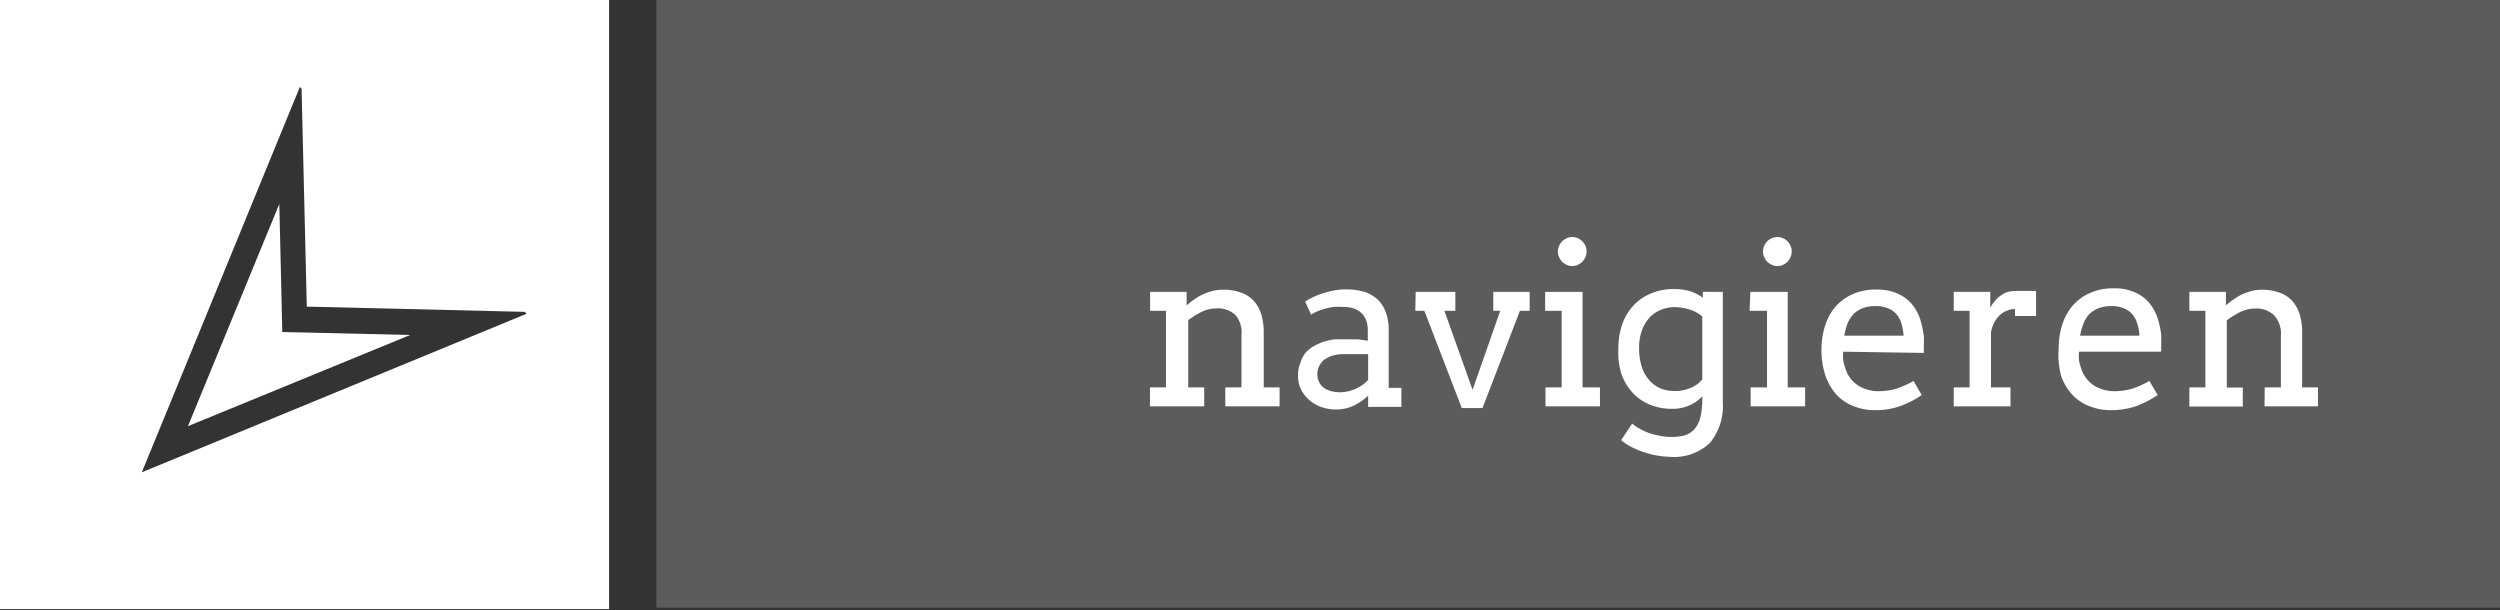<svg xmlns="http://www.w3.org/2000/svg" viewBox="0 0 143.66 35.08"><rect x="0" y="0" width="143.66" height="35.08" fill="#333333" stroke="none"/><defs><style>.cls-1,.cls-2{fill:#fff;}.cls-1{fill-opacity:0.2;}</style></defs><title>navi_navi</title><g id="Ebene_1" data-name="Ebene 1"><rect class="cls-1" x="37.72" width="107.85" height="34.92"/><path class="cls-2" d="M70.41,22.26h.93v-3A1.54,1.54,0,0,0,71,18.11a1.46,1.46,0,0,0-1.1-.39,2,2,0,0,0-.83.19,5,5,0,0,0-.79.49v3.86h.92v1.09H66.08V22.26H67v-4.4h-.91V16.77h2.1v.78h0a3.87,3.87,0,0,1,.45-.35,3,3,0,0,1,.49-.29,3.58,3.58,0,0,1,.55-.19,2.22,2.22,0,0,1,.59-.07,2.83,2.83,0,0,1,1,.15,1.75,1.75,0,0,1,.73.44,2,2,0,0,1,.46.77,3.55,3.55,0,0,1,.16,1.1v3.15h.91v1.09H70.41Z"/><path class="cls-2" d="M78.62,22.74a3.6,3.6,0,0,1-.83.57,2.29,2.29,0,0,1-1,.22,2.56,2.56,0,0,1-.89-.15,2,2,0,0,1-.69-.42,1.82,1.82,0,0,1-.46-.61,1.7,1.7,0,0,1-.16-.74,1.88,1.88,0,0,1,.13-.74A1.78,1.78,0,0,1,75,20.3a1.89,1.89,0,0,1,.48-.4,3.68,3.68,0,0,1,.57-.26,4.61,4.61,0,0,1,.62-.14c.21,0,.41,0,.6,0s.56,0,.77,0l.56.08V19a1.66,1.66,0,0,0-.1-.61,1.06,1.06,0,0,0-.29-.42,1.12,1.12,0,0,0-.44-.25,1.71,1.71,0,0,0-.57-.08,3.48,3.48,0,0,0-.57,0,3.24,3.24,0,0,0-.51.11,2.52,2.52,0,0,0-.44.15,2.1,2.1,0,0,0-.34.18L75,17.33a4.18,4.18,0,0,1,1.1-.5,4.8,4.8,0,0,1,.63-.15,3.35,3.35,0,0,1,.63-.05,3.63,3.63,0,0,1,1,.13,2,2,0,0,1,.77.42,1.85,1.85,0,0,1,.49.73A2.84,2.84,0,0,1,79.8,19v3.29h.73v1.09H78.62Zm-1.6-.2a2,2,0,0,0,.47-.06,2.28,2.28,0,0,0,.44-.15,2.5,2.5,0,0,0,.39-.23,2,2,0,0,0,.3-.27V20.35H77.25a2.4,2.4,0,0,0-.62.07,1.7,1.7,0,0,0-.49.22,1,1,0,0,0-.32.37,1,1,0,0,0-.12.49,1,1,0,0,0,.1.45.86.86,0,0,0,.27.33,1.11,1.11,0,0,0,.41.19A1.86,1.86,0,0,0,77,22.54Z"/><path class="cls-2" d="M81.35,16.77h2.28v1.09H83l1.62,4.54,1.59-4.54h-.4V16.77H87.9v1.09h-.56l-2.15,5.59H84l-2.15-5.59h-.52Z"/><path class="cls-2" d="M88.79,16.77h2.15v5.49h1v1.09H88.81V22.26h.93v-4.4h-.95Zm.73-2.33a.86.86,0,0,1,.51-.75.77.77,0,0,1,.64,0,.76.76,0,0,1,.26.18,1,1,0,0,1,.18.26.81.81,0,0,1,.06.31.92.92,0,0,1-.06.33,1.27,1.27,0,0,1-.18.27,1.2,1.2,0,0,1-.26.18.77.77,0,0,1-.64,0,1,1,0,0,1-.26-.18.8.8,0,0,1-.18-.27A.75.75,0,0,1,89.52,14.44Z"/><path class="cls-2" d="M97.82,22.77a2.09,2.09,0,0,1-.75.53,2.3,2.3,0,0,1-1,.19,3.15,3.15,0,0,1-1.24-.23,2.66,2.66,0,0,1-1-.68,3.16,3.16,0,0,1-.66-1.1A4.25,4.25,0,0,1,93,20a4.09,4.09,0,0,1,.23-1.39,3,3,0,0,1,.65-1.07,2.86,2.86,0,0,1,1-.68,3.26,3.26,0,0,1,1.31-.25,3.44,3.44,0,0,1,.89.11,2.54,2.54,0,0,1,.77.39v-.34H99v6.32a3.37,3.37,0,0,1-.74,2.36,3,3,0,0,1-2.31.8A5.15,5.15,0,0,1,94.51,26a4.81,4.81,0,0,1-.71-.29,2.72,2.72,0,0,1-.64-.42l.63-.95a2.83,2.83,0,0,0,.44.3,4.12,4.12,0,0,0,.52.24,3.8,3.8,0,0,0,.58.15,3.33,3.33,0,0,0,1.44,0,1.23,1.23,0,0,0,.59-.36,1.6,1.6,0,0,0,.35-.69,4.42,4.42,0,0,0,.11-1.11Zm-1.57-.3a2.2,2.2,0,0,0,.53-.06,2.52,2.52,0,0,0,.44-.15,1.71,1.71,0,0,0,.35-.21,1.52,1.52,0,0,0,.25-.26v-3.6a2,2,0,0,0-.74-.41,3.16,3.16,0,0,0-.87-.13,2,2,0,0,0-.78.16,1.81,1.81,0,0,0-.65.45,2.2,2.2,0,0,0-.43.73,2.78,2.78,0,0,0-.16,1,3.52,3.52,0,0,0,.15,1.08,2.06,2.06,0,0,0,.43.77,1.81,1.81,0,0,0,.65.48A2.23,2.23,0,0,0,96.25,22.47Z"/><path class="cls-2" d="M100.58,16.77h2.15v5.49h1v1.09h-3.13V22.26h.94v-4.4h-1Zm.73-2.33a.67.67,0,0,1,.07-.31.78.78,0,0,1,.17-.26.8.8,0,0,1,.27-.18.77.77,0,0,1,.64,0,.76.76,0,0,1,.26.18.78.78,0,0,1,.17.26.67.67,0,0,1,.07.31.75.75,0,0,1-.07.33,1,1,0,0,1-.17.27,1.2,1.2,0,0,1-.26.18.77.77,0,0,1-.64,0,1.27,1.27,0,0,1-.27-.18,1,1,0,0,1-.17-.27A.75.75,0,0,1,101.31,14.44Z"/><path class="cls-2" d="M105.92,20.21a2.64,2.64,0,0,0,0,.51,2.83,2.83,0,0,0,.12.44,1.74,1.74,0,0,0,.75,1,2.18,2.18,0,0,0,1.17.32,3.72,3.72,0,0,0,1-.14,5.5,5.5,0,0,0,1-.45l.47.81a5.5,5.5,0,0,1-1.3.66,4.4,4.4,0,0,1-1.36.21,3.32,3.32,0,0,1-1.23-.22,2.74,2.74,0,0,1-1-.66,3.24,3.24,0,0,1-.64-1.09,4.73,4.73,0,0,1-.23-1.53,4.46,4.46,0,0,1,.2-1.33,3.17,3.17,0,0,1,.58-1.09,2.85,2.85,0,0,1,1-.74,3.19,3.19,0,0,1,1.35-.27,2.86,2.86,0,0,1,1.24.23,2.24,2.24,0,0,1,.81.59,2.64,2.64,0,0,1,.48.85,5.44,5.44,0,0,1,.22,1,3.89,3.89,0,0,1,0,.49c0,.16,0,.33,0,.48Zm1.85-2.62a2,2,0,0,0-.73.12,1.54,1.54,0,0,0-.52.33,1.86,1.86,0,0,0-.35.54,3.5,3.5,0,0,0-.19.71h3.41a3.57,3.57,0,0,0-.12-.68,1.46,1.46,0,0,0-.28-.54,1.26,1.26,0,0,0-.49-.35A1.77,1.77,0,0,0,107.77,17.59Z"/><path class="cls-2" d="M117,18.16h-1.21v-.4a1.12,1.12,0,0,0-.43.08,1.33,1.33,0,0,0-.41.24,1.56,1.56,0,0,0-.33.41,2.27,2.27,0,0,0-.21.59v3.18h1.12v1.09h-3.26V22.26h.91v-4.4h-.91V16.77h2.1v.91a2.55,2.55,0,0,1,.26-.38,1.52,1.52,0,0,1,.32-.3,1.28,1.28,0,0,1,.38-.21,1.7,1.7,0,0,1,.46-.07H117Z"/><path class="cls-2" d="M119.47,20.21a2.64,2.64,0,0,0,0,.51,2.83,2.83,0,0,0,.12.44,1.83,1.83,0,0,0,.75,1,2.23,2.23,0,0,0,1.17.32,3.66,3.66,0,0,0,1-.14,5,5,0,0,0,1-.45l.48.81a5.9,5.9,0,0,1-1.3.66,4.44,4.44,0,0,1-1.36.21,3.33,3.33,0,0,1-1.24-.22,2.62,2.62,0,0,1-1-.66,3.1,3.1,0,0,1-.65-1.09A4.73,4.73,0,0,1,118.3,20a4.46,4.46,0,0,1,.2-1.33,3.19,3.19,0,0,1,.59-1.09,2.81,2.81,0,0,1,1-.74,3.19,3.19,0,0,1,1.35-.27,2.83,2.83,0,0,1,1.24.23,2.24,2.24,0,0,1,.81.59,2.64,2.64,0,0,1,.48.85,4.69,4.69,0,0,1,.22,1,3.87,3.87,0,0,1,0,.49c0,.16,0,.33,0,.48Zm1.85-2.62a1.94,1.94,0,0,0-.72.12,1.59,1.59,0,0,0-.53.33,1.66,1.66,0,0,0-.34.54,3.49,3.49,0,0,0-.2.71h3.41a2.48,2.48,0,0,0-.12-.68,1.46,1.46,0,0,0-.28-.54,1.19,1.19,0,0,0-.49-.35A1.73,1.73,0,0,0,121.32,17.59Z"/><path class="cls-2" d="M130.14,22.26h.93v-3a1.54,1.54,0,0,0-.39-1.14,1.46,1.46,0,0,0-1.1-.39,2,2,0,0,0-.83.19,5,5,0,0,0-.79.49v3.86h.92v1.09h-3.07V22.26h.92v-4.4h-.92V16.77h2.1v.78h0a3.87,3.87,0,0,1,.45-.35,3.5,3.5,0,0,1,.49-.29,3.58,3.58,0,0,1,.55-.19,2.27,2.27,0,0,1,.59-.07,2.83,2.83,0,0,1,.95.15,1.75,1.75,0,0,1,.73.44,2,2,0,0,1,.46.77,3.27,3.27,0,0,1,.16,1.1v3.15h.91v1.09h-3.07Z"/></g><g id="Ebene_3" data-name="Ebene 3"><polygon class="cls-2" points="16.22 19.08 16.19 17.7 16.05 11.72 10.8 24.49 23.57 19.25 17.6 19.11 16.22 19.08"/><path class="cls-2" d="M0,0V35H35V0ZM8.15,27.14,17.23,5l.1.1.3,12.52,12.52.3.11.11Z"/></g></svg>